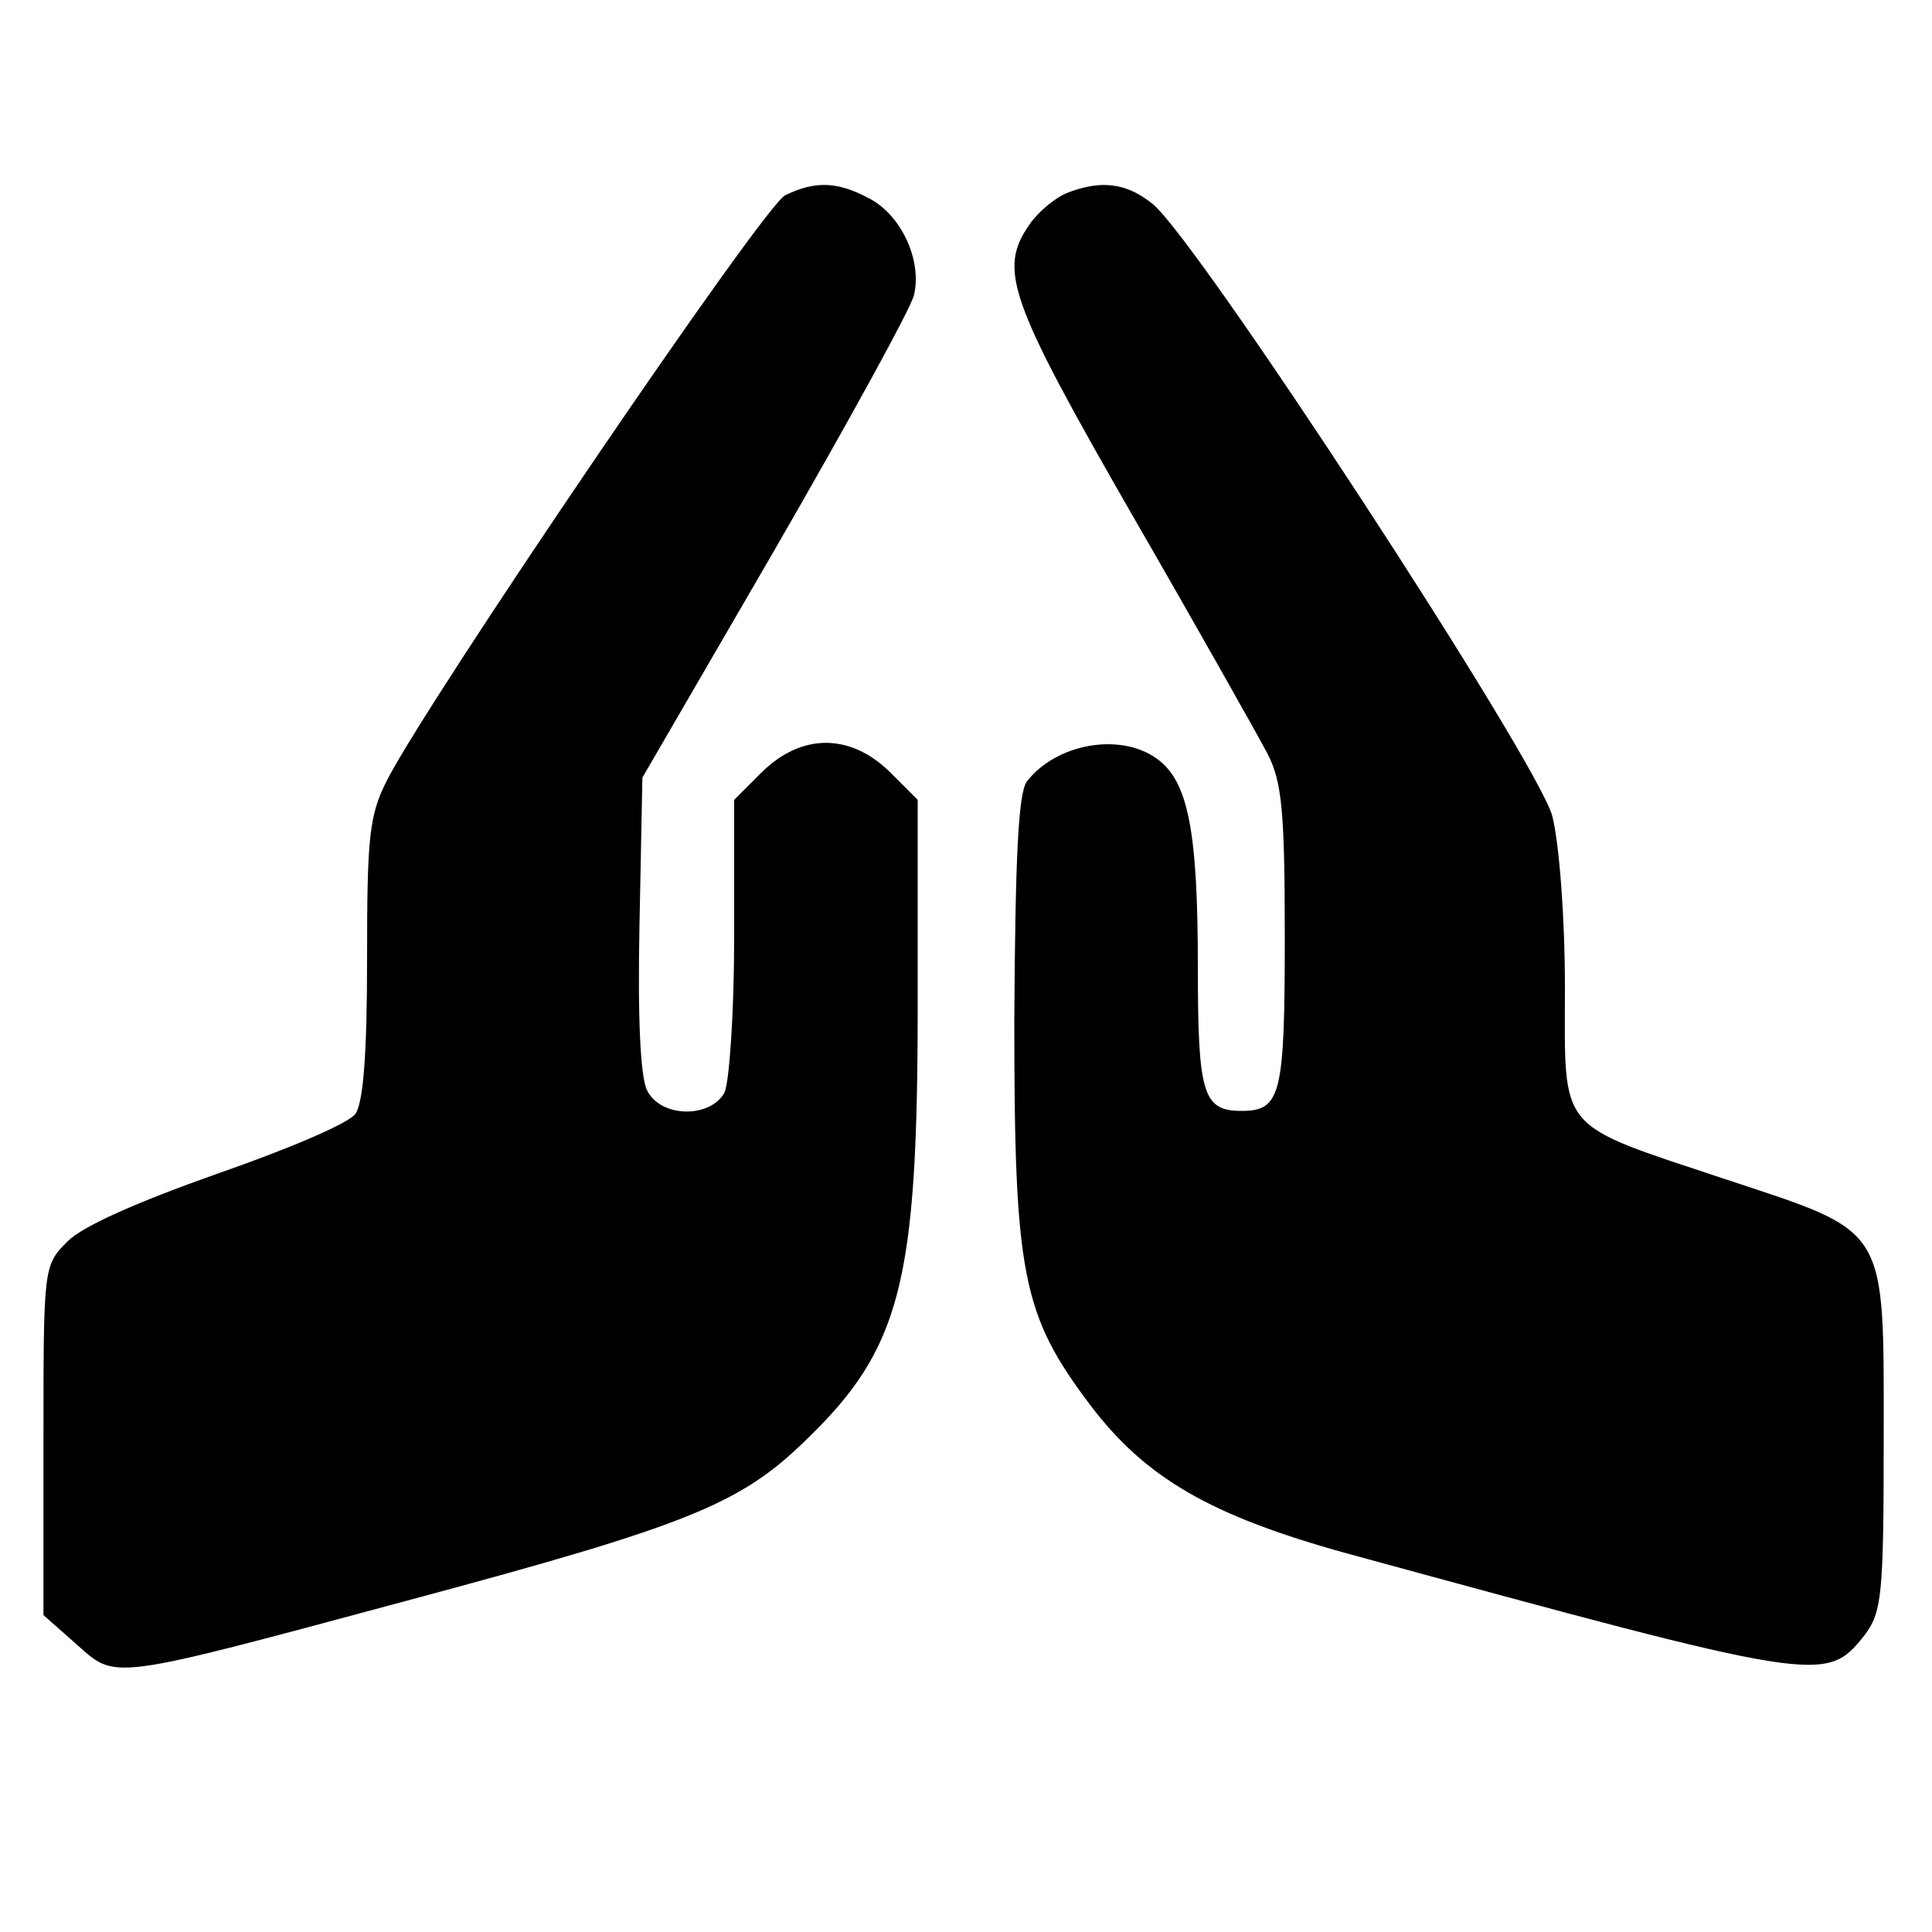 <?xml version="1.0" standalone="no"?>
<!DOCTYPE svg PUBLIC "-//W3C//DTD SVG 20010904//EN"
 "http://www.w3.org/TR/2001/REC-SVG-20010904/DTD/svg10.dtd">
<svg version="1.0" xmlns="http://www.w3.org/2000/svg"
 width="200pt" height="200pt" viewBox="0 0 200 200"
 preserveAspectRatio="xMidYMid meet">
<g transform="translate(0,200) scale(0.1,-0.1)"
fill="#000000" stroke="none">
<path d="M813 1798 c-22 -10 -369 -521 -412 -605 -19 -37 -21 -59 -21 -186 0
-99 -4 -148 -12 -160 -7 -10 -71 -37 -143 -62 -82 -29 -139 -54 -155 -70 -25
-25 -25 -26 -25 -206 l0 -181 34 -30 c42 -37 30 -39 346 46 287 77 341 99 408
164 100 96 117 164 117 453 l0 211 -29 29 c-41 40 -91 40 -132 0 l-29 -29 0
-142 c0 -78 -5 -150 -10 -161 -15 -27 -66 -26 -80 2 -7 13 -10 74 -8 172 l3
152 137 236 c75 130 140 248 144 263 9 36 -13 84 -47 101 -32 17 -55 18 -86 3z"/>
<path d="M1104 1800 c-12 -5 -29 -19 -38 -32 -33 -47 -22 -78 106 -301 67
-116 130 -228 140 -247 15 -29 18 -59 18 -190 0 -164 -4 -180 -45 -180 -40 0
-45 18 -45 150 0 140 -10 192 -43 215 -38 27 -104 15 -134 -24 -9 -12 -12 -81
-13 -247 0 -264 8 -305 79 -399 57 -75 124 -114 265 -153 491 -134 496 -135
536 -85 18 24 20 40 20 203 0 223 6 213 -163 269 -177 59 -167 47 -167 199 0
74 -6 149 -13 177 -15 57 -369 599 -414 634 -27 22 -54 25 -89 11z"/>
</g>
</svg>

